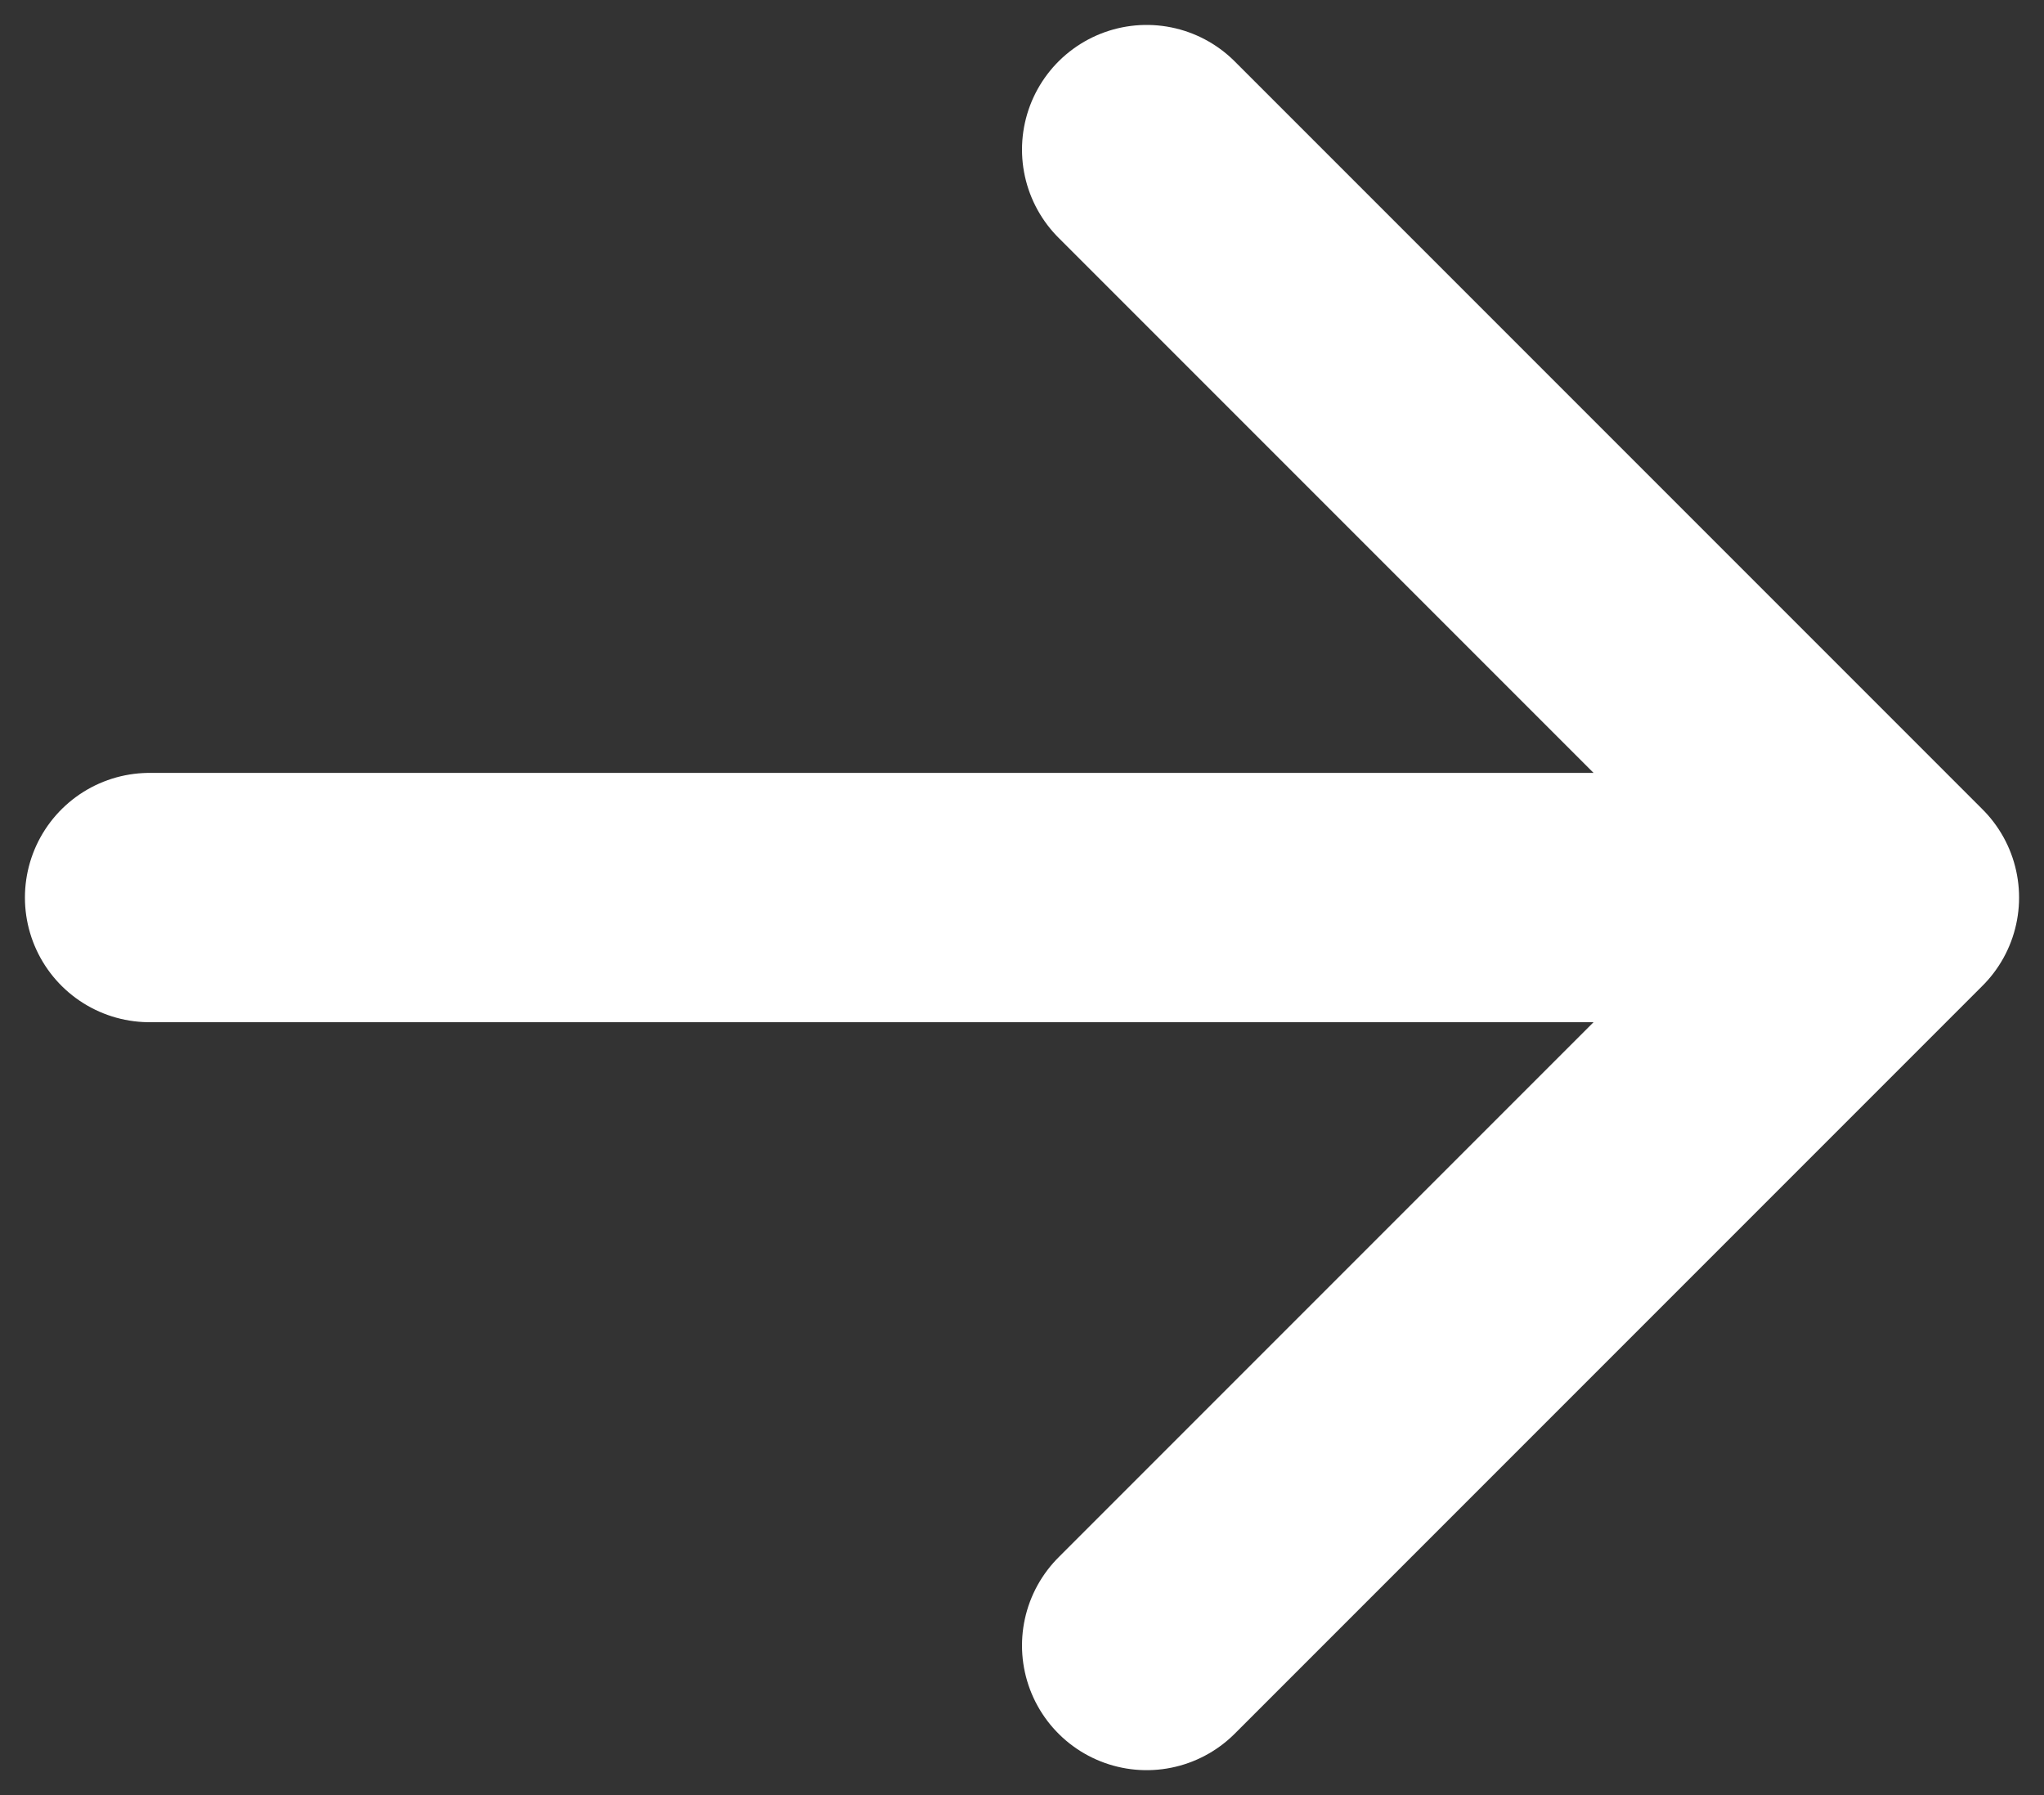 <svg width="41" height="36" viewBox="0 0 41 36" fill="none" xmlns="http://www.w3.org/2000/svg">
<rect x="0" y="0" width="41" height="36" fill="#333333" stroke="none"/>
<path d="M3 18L38 18M38 18L23 33M38 18L23 3" stroke="white" stroke-width="5" stroke-linecap="round" stroke-linejoin="round"/>
</svg>
